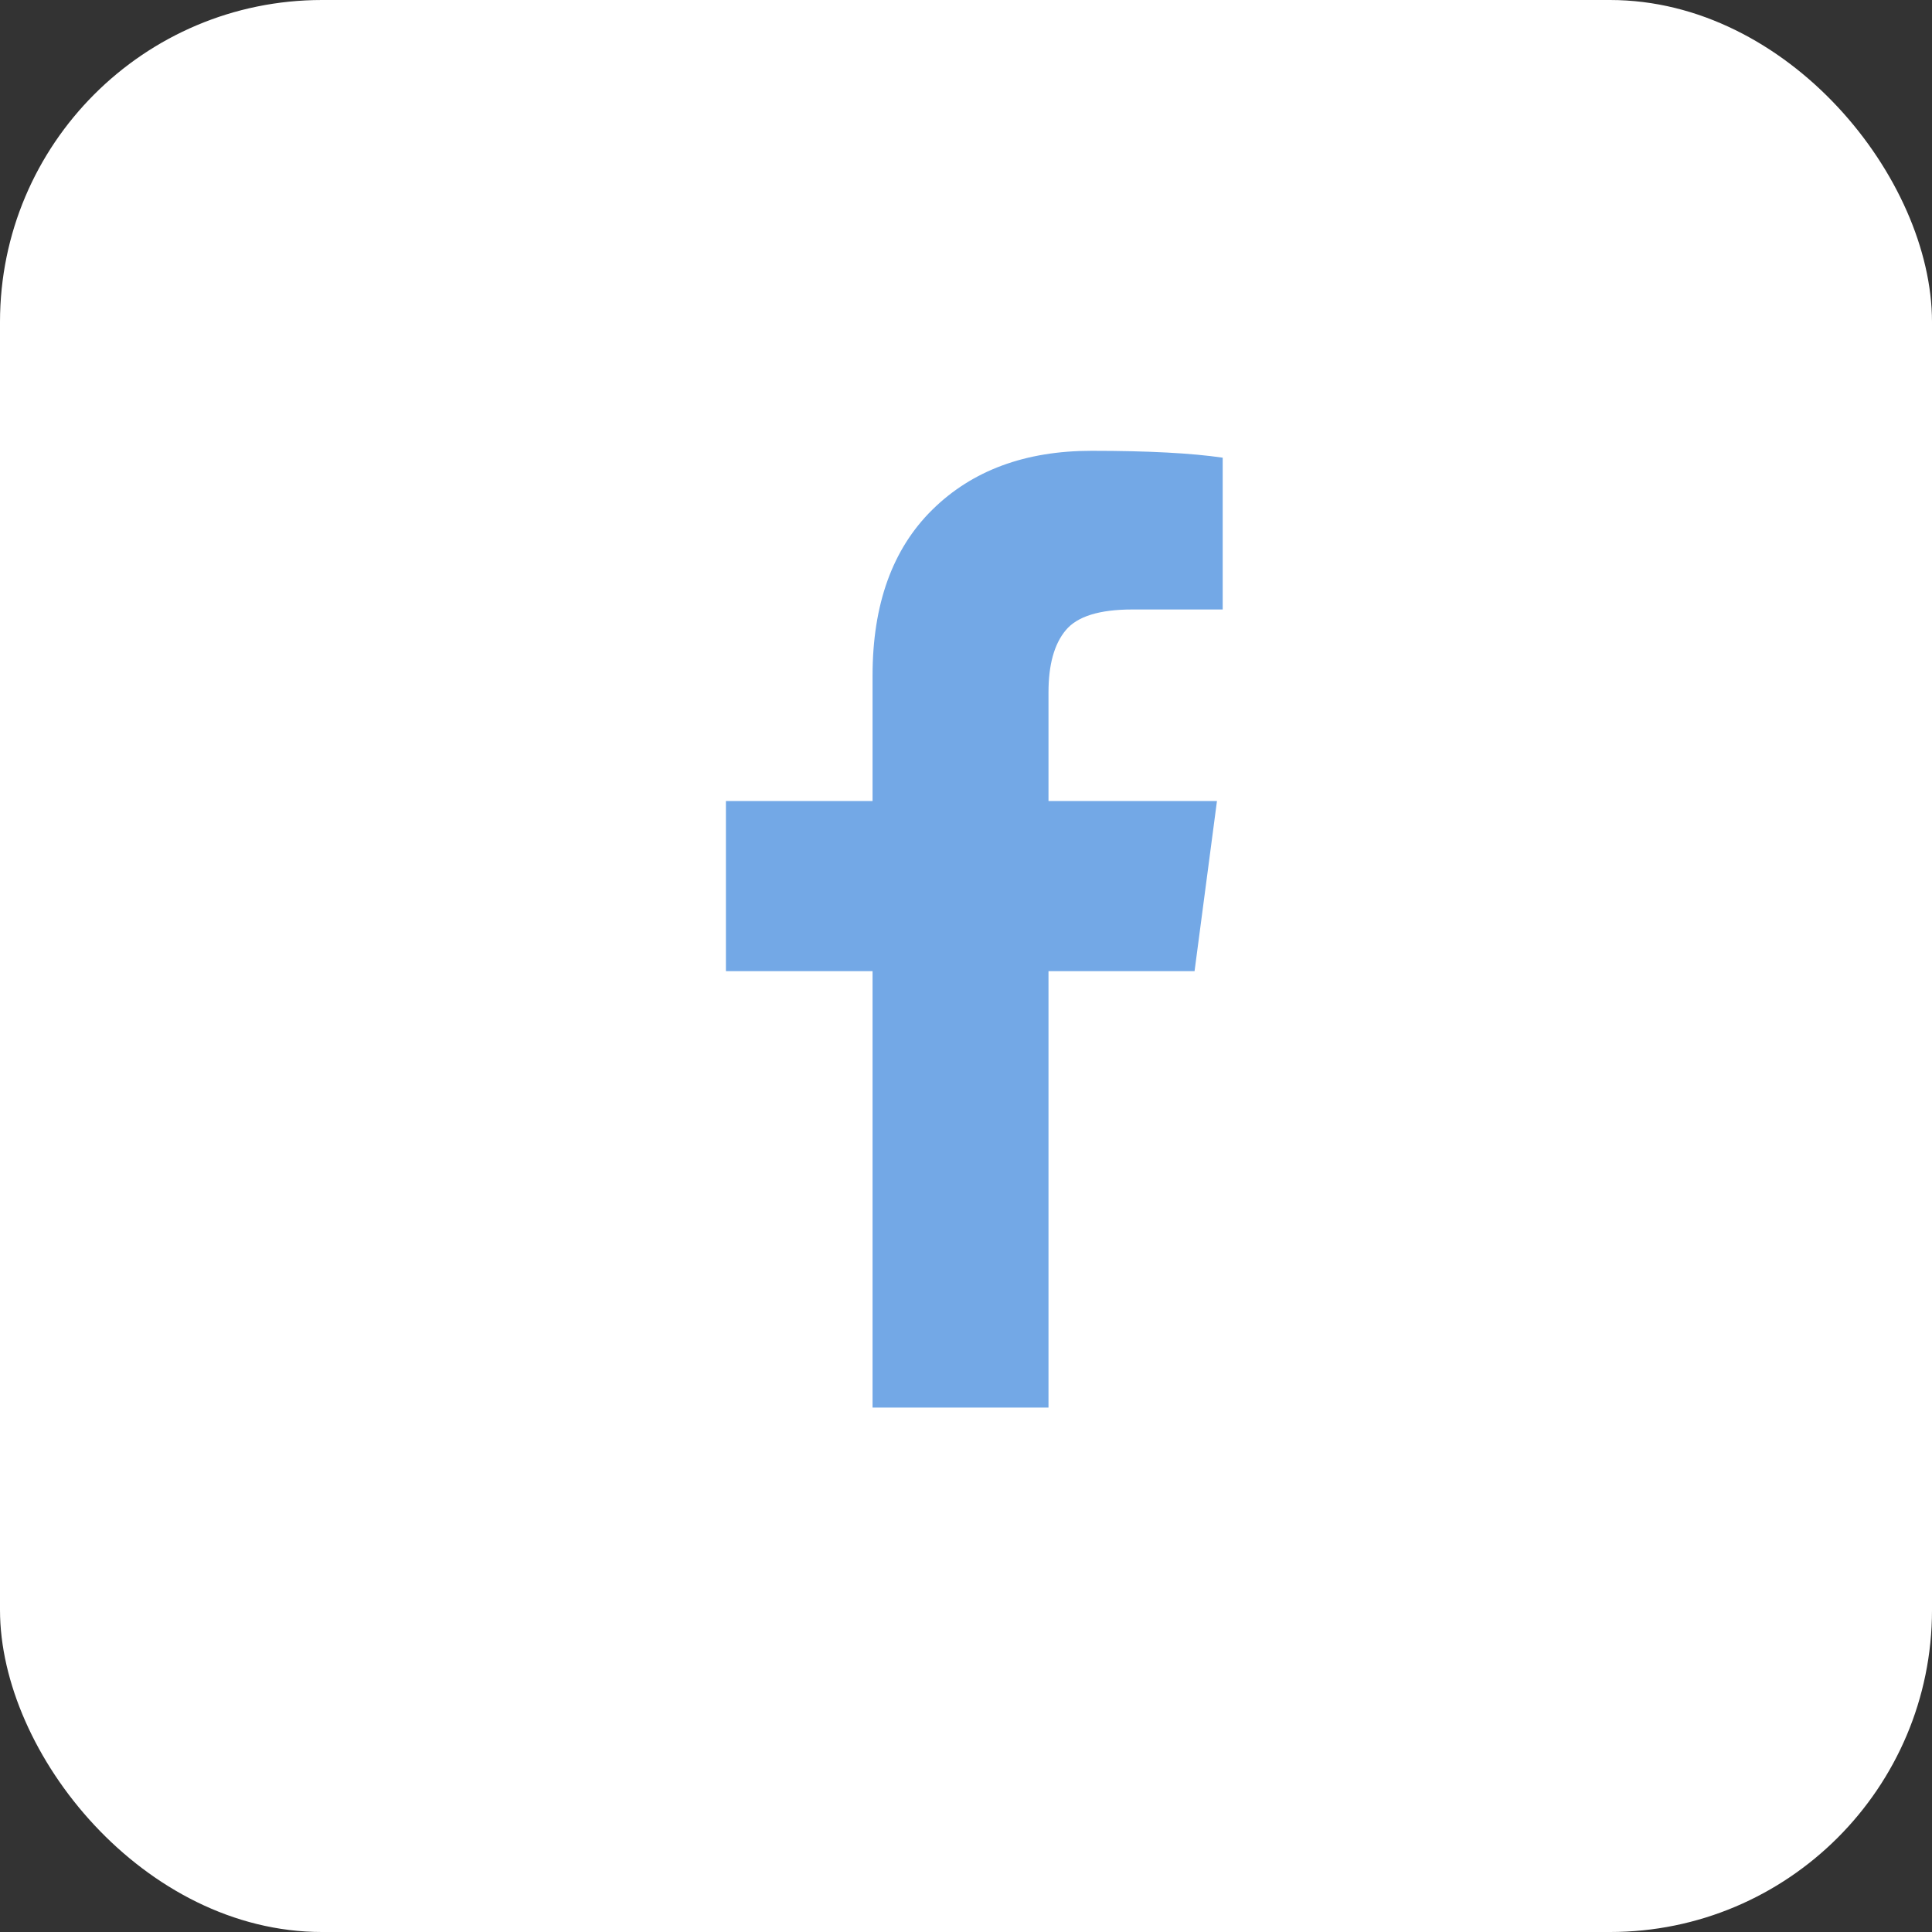 <svg width="30" height="30" viewBox="0 0 30 30" fill="none" xmlns="http://www.w3.org/2000/svg">
<rect x="0" y="0" width="30" height="30" fill="#333333" stroke="none"/>
<rect width="30" height="30" rx="5" fill="white"/>
<g clip-path="url(#clip0_519_985)">
<path d="M18.986 7.107V9.464H17.584C17.072 9.464 16.727 9.571 16.549 9.786C16.37 10 16.281 10.322 16.281 10.75V12.438H18.897L18.549 15.08H16.281V21.857H13.549V15.08H11.272V12.438H13.549V10.491C13.549 9.384 13.858 8.525 14.477 7.915C15.096 7.305 15.921 7 16.95 7C17.825 7 18.504 7.036 18.986 7.107Z" fill="#73A8E6"/>
</g>
<defs>
<clipPath id="clip0_519_985">
<rect width="9.15" height="16" fill="white" transform="matrix(1 0 0 -1 10.42 23)"/>
</clipPath>
</defs>
</svg>
